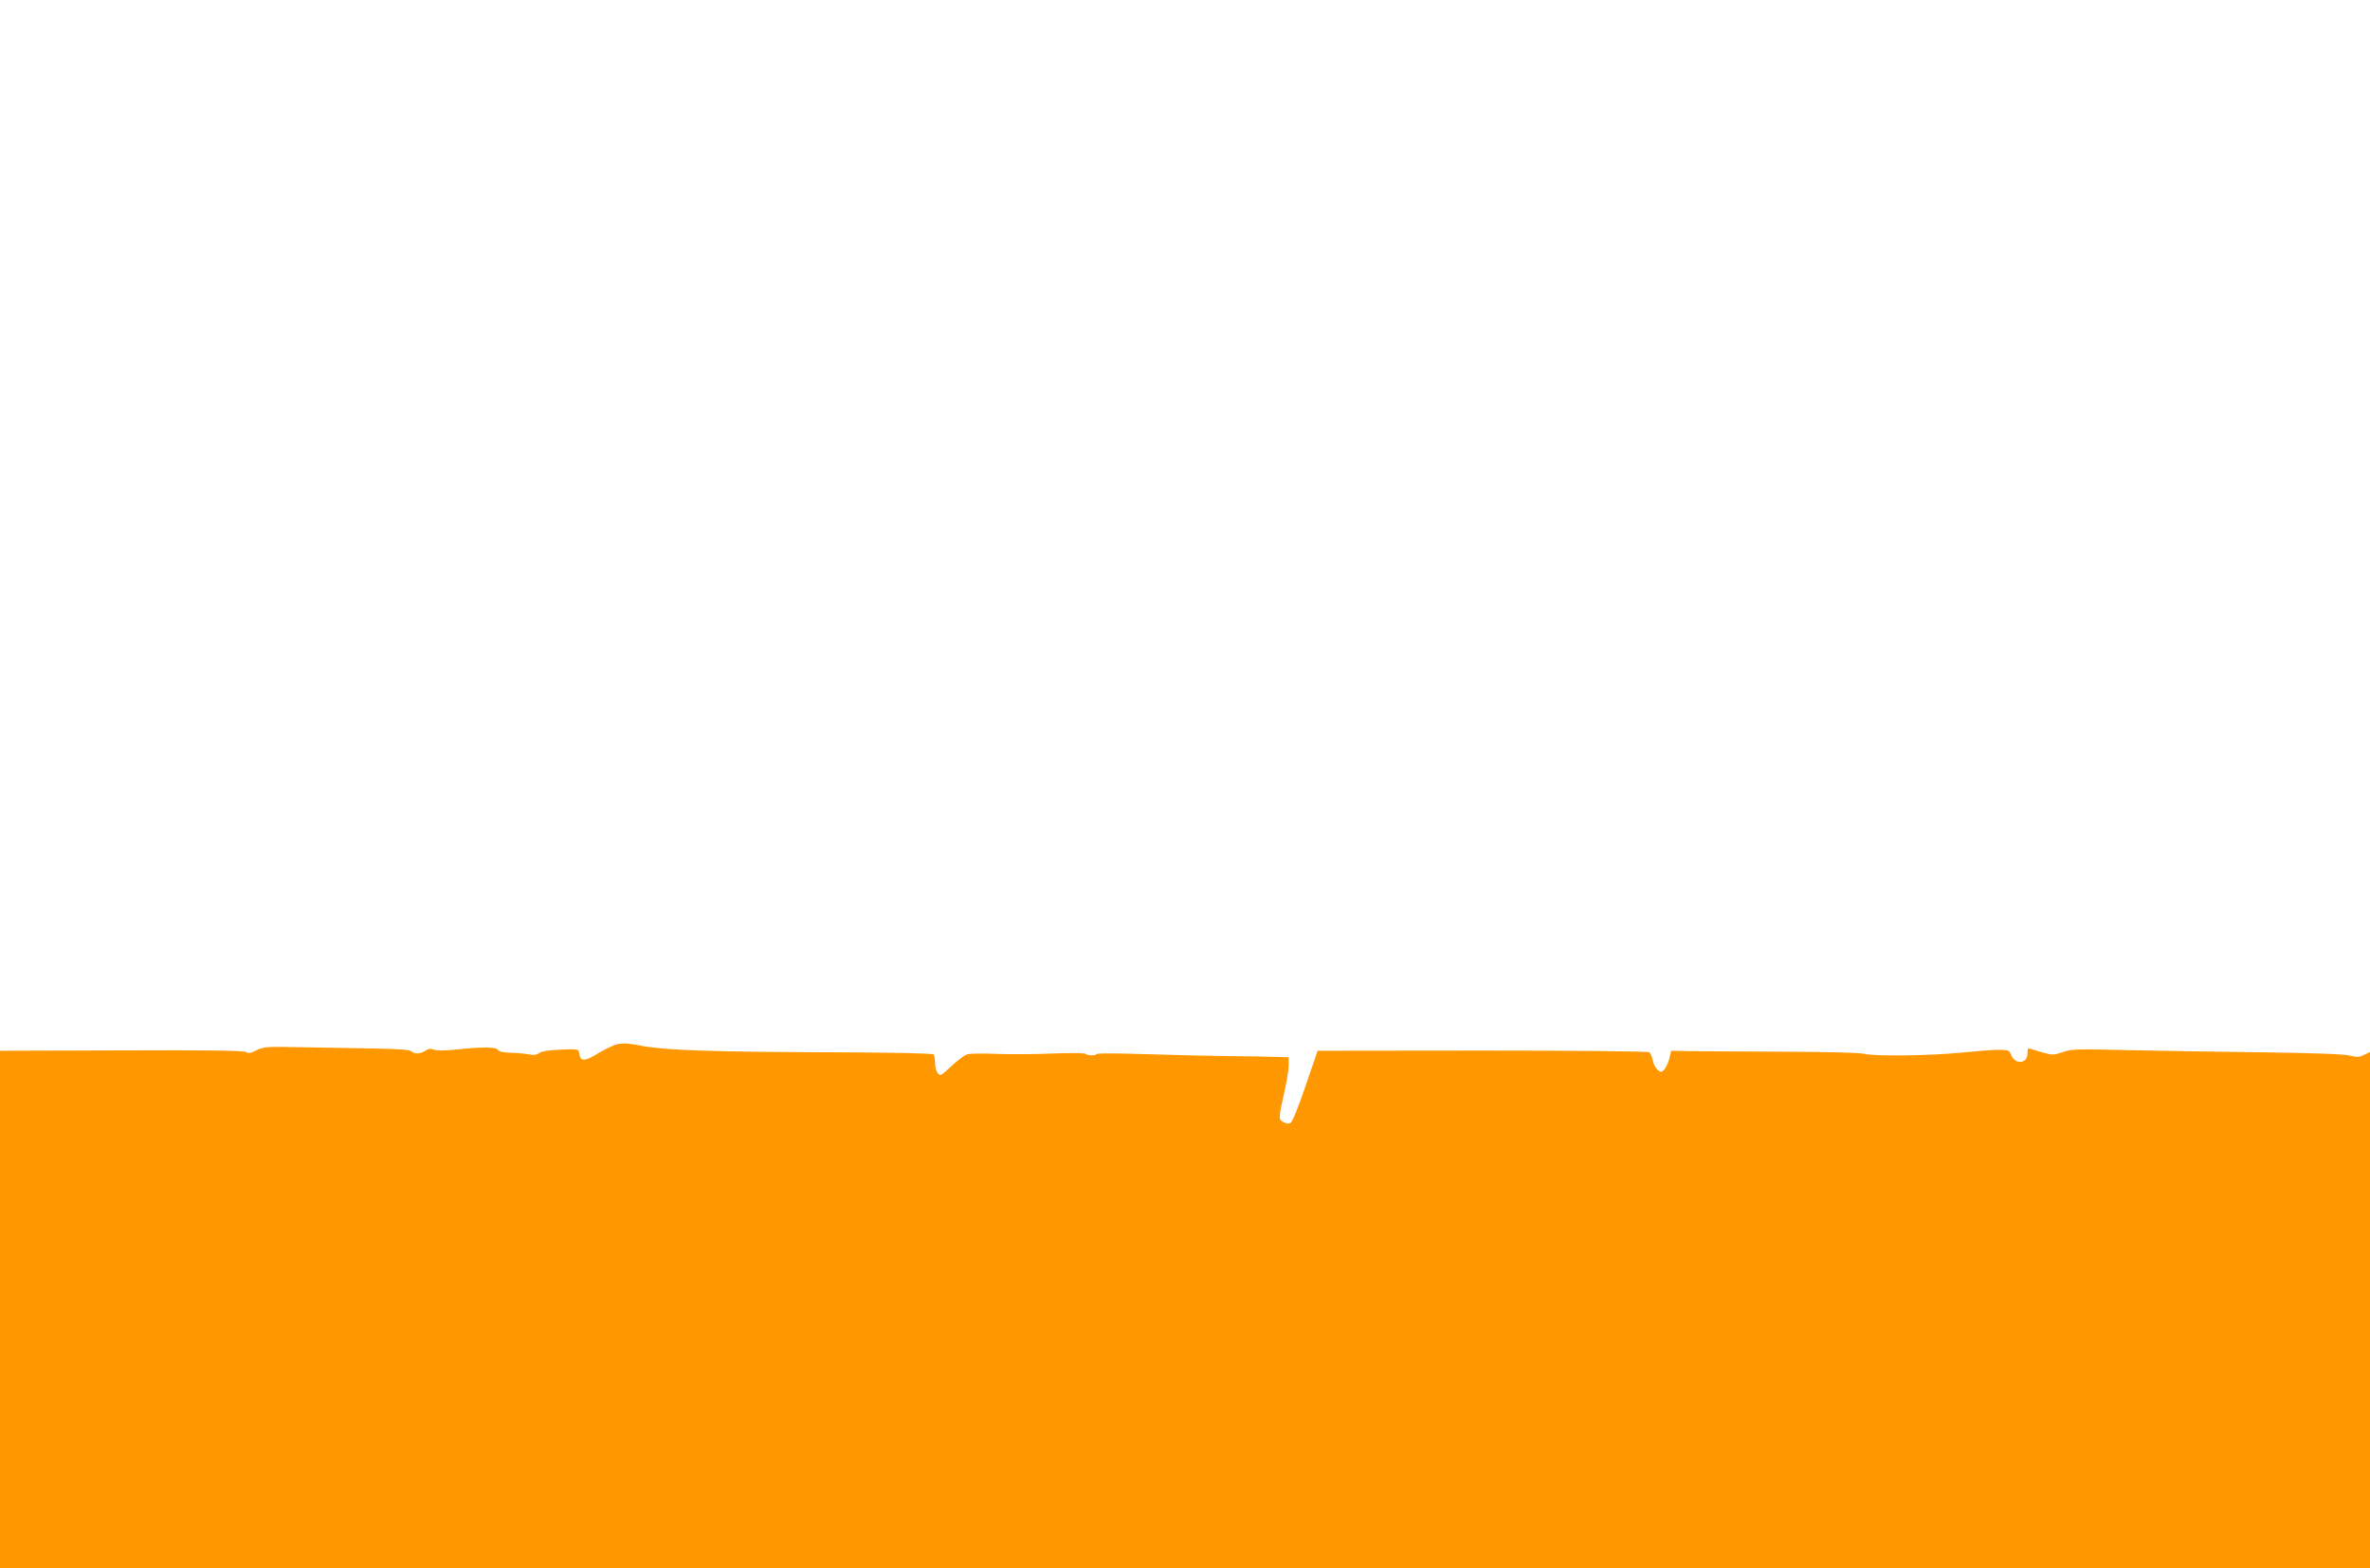 <?xml version="1.0" standalone="no"?>
<!DOCTYPE svg PUBLIC "-//W3C//DTD SVG 20010904//EN"
 "http://www.w3.org/TR/2001/REC-SVG-20010904/DTD/svg10.dtd">
<svg version="1.0" xmlns="http://www.w3.org/2000/svg"
 width="1280pt" height="847pt" viewBox="0 0 1280 847"
 preserveAspectRatio="xMidYMid meet">
<g transform="translate(0,847) scale(0.1,-0.1)"
fill="#ff9800" stroke="none">
<path d="M3342 2832 c-19 -2 -67 -24 -108 -49 -79 -48 -99 -48 -106 0 -3 21
-7 22 -98 18 -62 -2 -102 -8 -117 -18 -16 -11 -33 -13 -55 -8 -18 4 -61 8 -96
9 -42 1 -65 6 -72 15 -10 17 -76 18 -224 3 -62 -7 -108 -7 -123 -1 -18 7 -30
5 -46 -6 -26 -18 -59 -19 -75 -3 -8 8 -70 13 -194 15 -101 2 -277 5 -392 7
-196 4 -212 3 -250 -16 -30 -16 -44 -18 -57 -10 -12 8 -219 11 -673 9 l-656
-2 0 -1397 0 -1398 6400 0 6400 0 0 1394 0 1394 -32 -15 c-26 -14 -38 -14 -78
-4 -31 8 -199 14 -501 18 -250 3 -553 8 -674 11 -317 7 -325 7 -379 -12 -45
-15 -53 -15 -102 -1 -29 8 -60 18 -69 21 -11 5 -15 -1 -15 -25 0 -58 -68 -63
-90 -5 -9 22 -15 24 -67 24 -32 0 -121 -7 -198 -15 -173 -17 -465 -21 -525 -7
-27 7 -201 11 -445 12 -220 1 -445 2 -499 3 l-100 2 -10 -42 c-6 -23 -19 -50
-28 -60 -16 -16 -18 -16 -37 1 -10 9 -22 32 -25 51 -4 18 -12 37 -19 42 -7 5
-386 9 -901 9 l-890 -1 -63 -185 c-35 -102 -70 -191 -78 -199 -11 -12 -19 -12
-40 -3 -31 14 -31 20 0 157 14 60 25 129 25 152 l0 43 -82 2 c-46 2 -155 3
-243 4 -88 1 -281 5 -430 10 -148 5 -274 6 -279 2 -13 -11 -50 -10 -62 0 -5 5
-85 6 -179 2 -93 -4 -229 -5 -301 -2 -72 3 -143 2 -159 -2 -15 -4 -54 -33 -87
-64 -57 -54 -60 -56 -74 -37 -8 10 -14 35 -14 54 0 20 -4 41 -8 46 -4 6 -223
11 -614 12 -579 2 -836 11 -958 34 -81 15 -92 16 -128 11z"/>
</g>
</svg>
